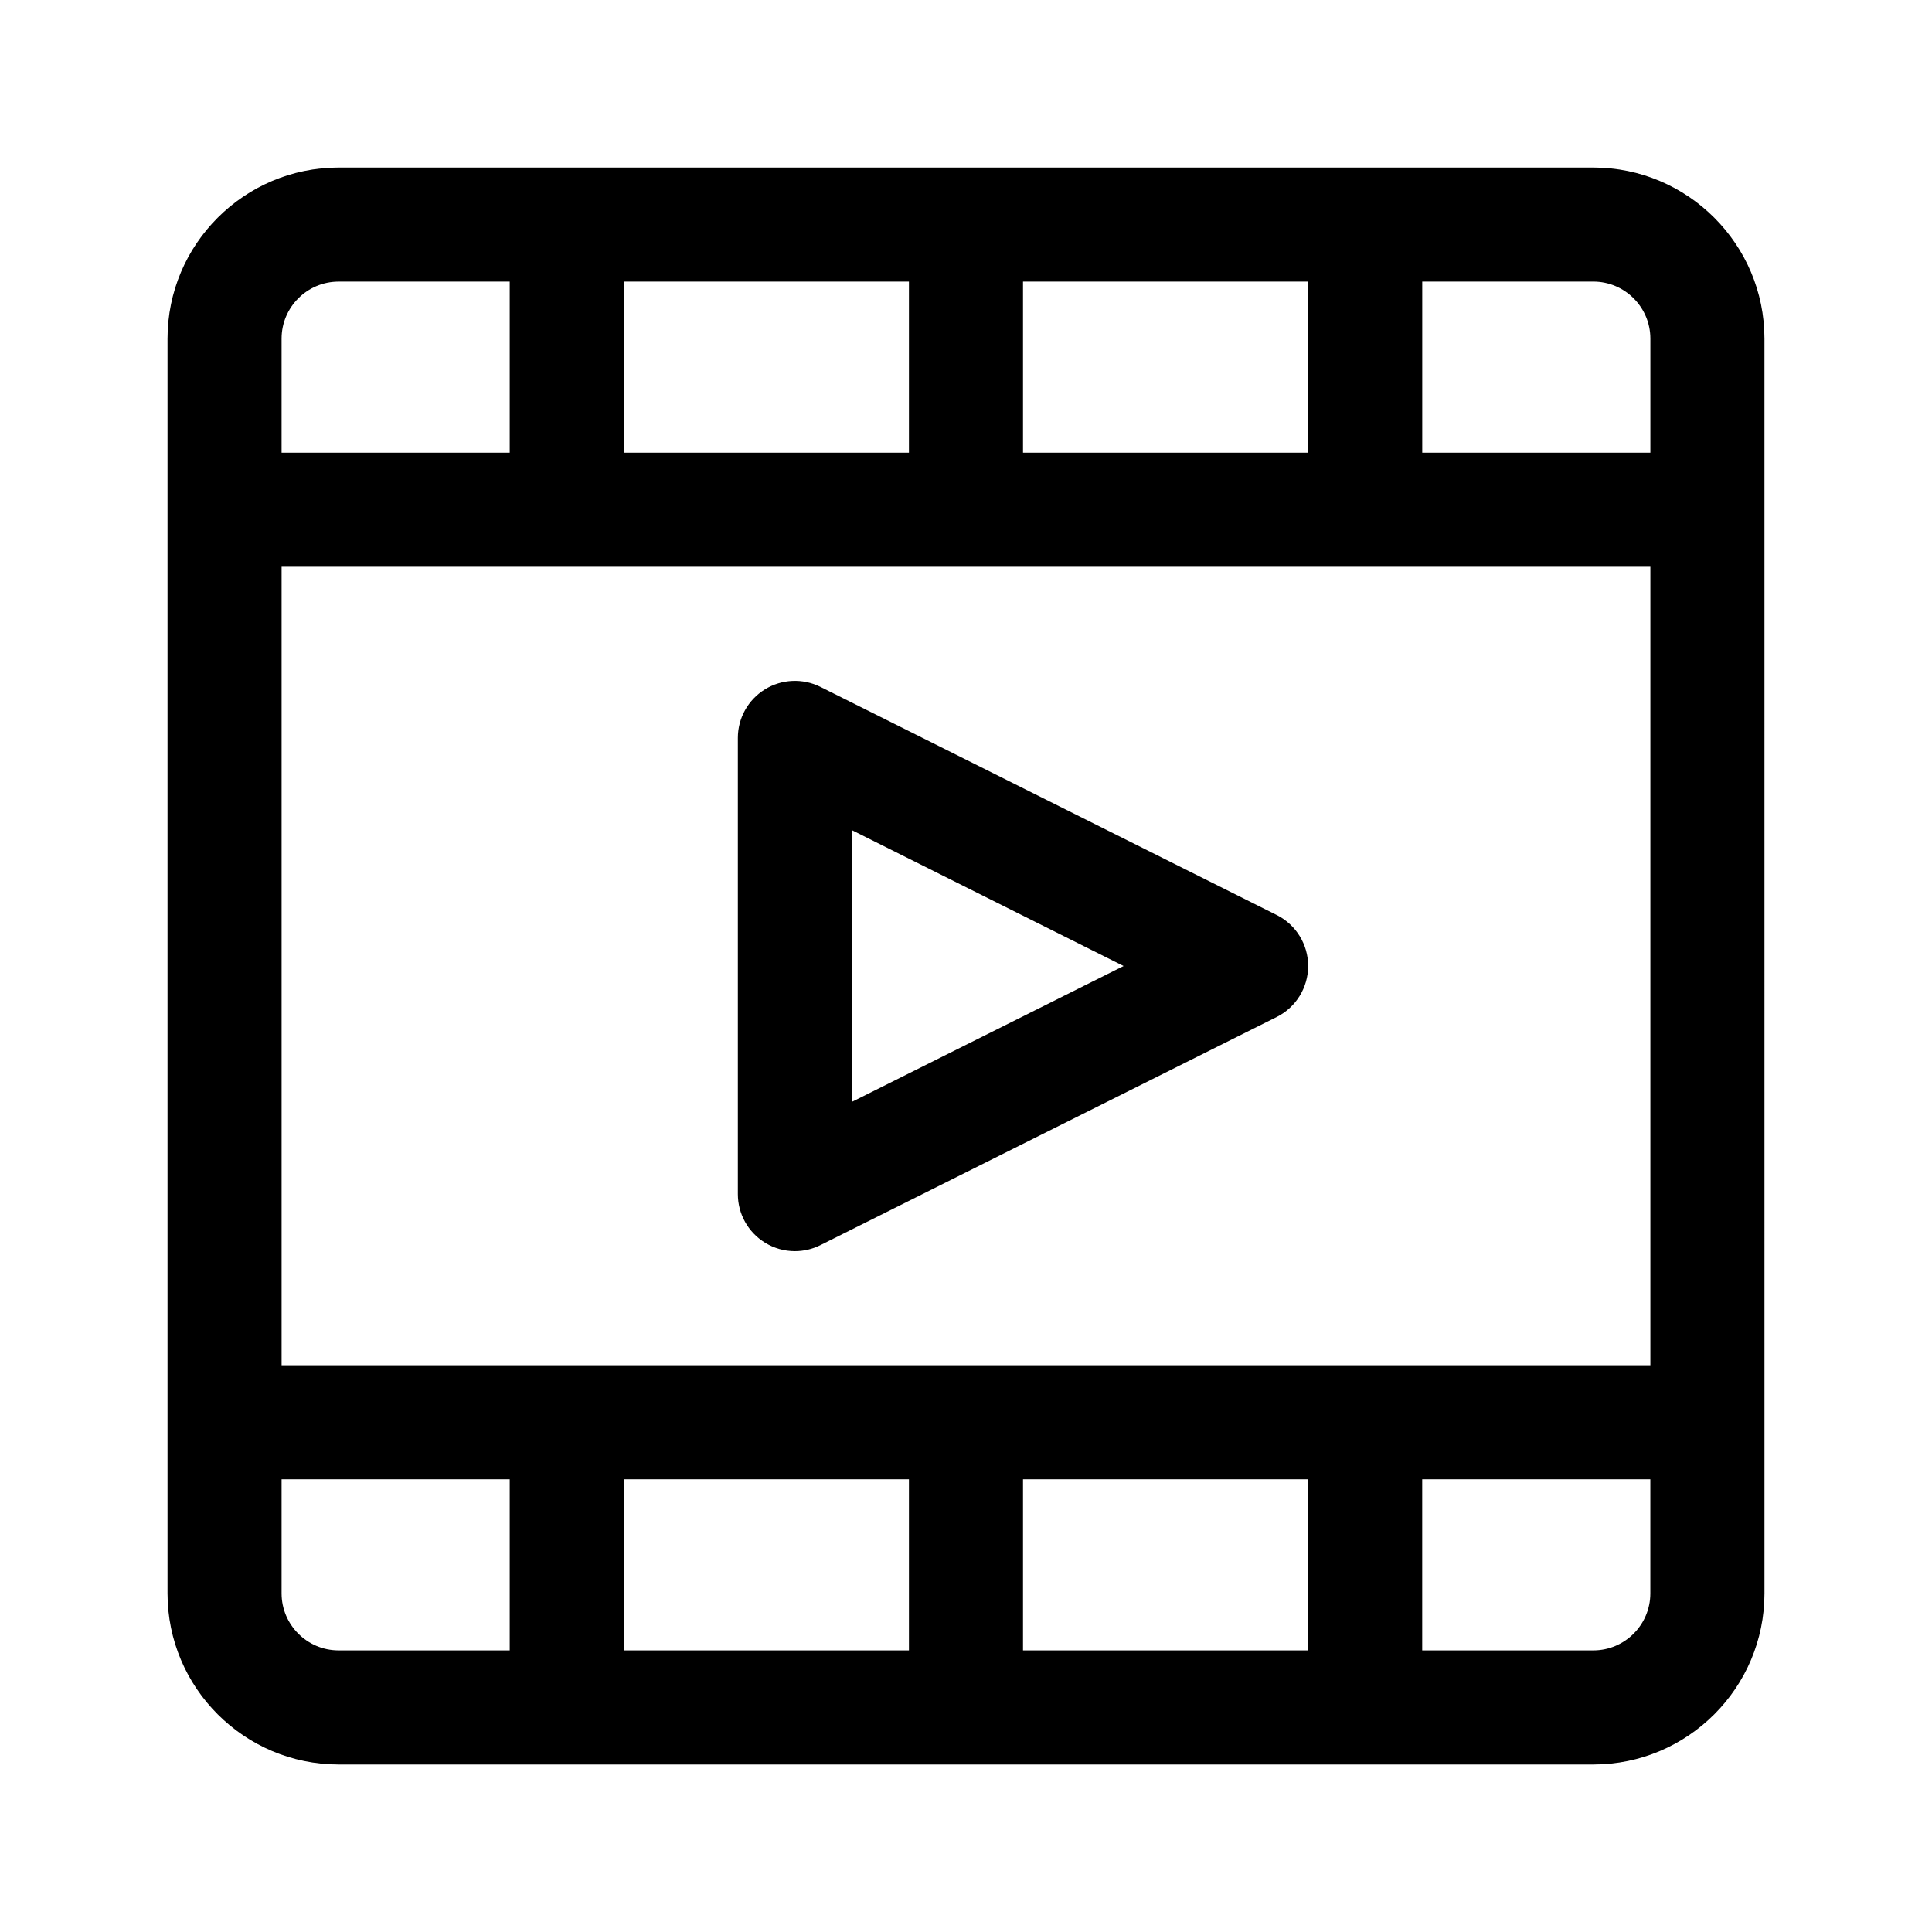 <?xml version="1.0" encoding="UTF-8"?>
<!-- Uploaded to: SVG Repo, www.svgrepo.com, Generator: SVG Repo Mixer Tools -->
<svg fill="#000000" width="800px" height="800px" version="1.1" viewBox="144 144 512 512" xmlns="http://www.w3.org/2000/svg">
 <path d="m566.25 188.4h-332.51c-25.004 0-45.344 20.34-45.344 45.344v332.52c0 25.004 20.34 45.344 45.344 45.344h332.52c25.004 0 45.344-20.34 45.344-45.344l-0.004-332.52c0-25.004-20.34-45.344-45.344-45.344zm15.117 45.344v30.23l-60.457-0.004v-45.344h45.344c8.336 0.004 15.113 6.785 15.113 15.117zm-196.49 302.29v45.344h-75.57v-45.344zm30.23 0h75.57v45.344h-75.57zm-196.48-30.23v-211.6h362.74v211.6zm196.48-241.83v-45.344h75.57v45.344zm-30.23 0h-75.57v-45.344h75.57zm-151.14-45.34h45.344v45.344l-60.457-0.004v-30.23c0-8.328 6.773-15.109 15.113-15.109zm-15.113 347.62v-30.23h60.457v45.344h-45.344c-8.34 0.004-15.113-6.777-15.113-15.113zm347.62 15.117h-45.344v-45.344h60.457v30.23c0.004 8.332-6.773 15.113-15.113 15.113zm-83.922-194.89-120.91-60.457c-4.695-2.324-10.242-2.082-14.699 0.664-4.461 2.758-7.176 7.617-7.176 12.859v120.91c0 5.238 2.715 10.102 7.176 12.855 2.414 1.496 5.176 2.258 7.938 2.258 2.316 0 4.621-0.527 6.762-1.594l120.91-60.457c5.117-2.562 8.352-7.793 8.352-13.52 0-5.731-3.234-10.961-8.352-13.523zm-112.56 49.523v-72.004l72 36.004z"/>
</svg>